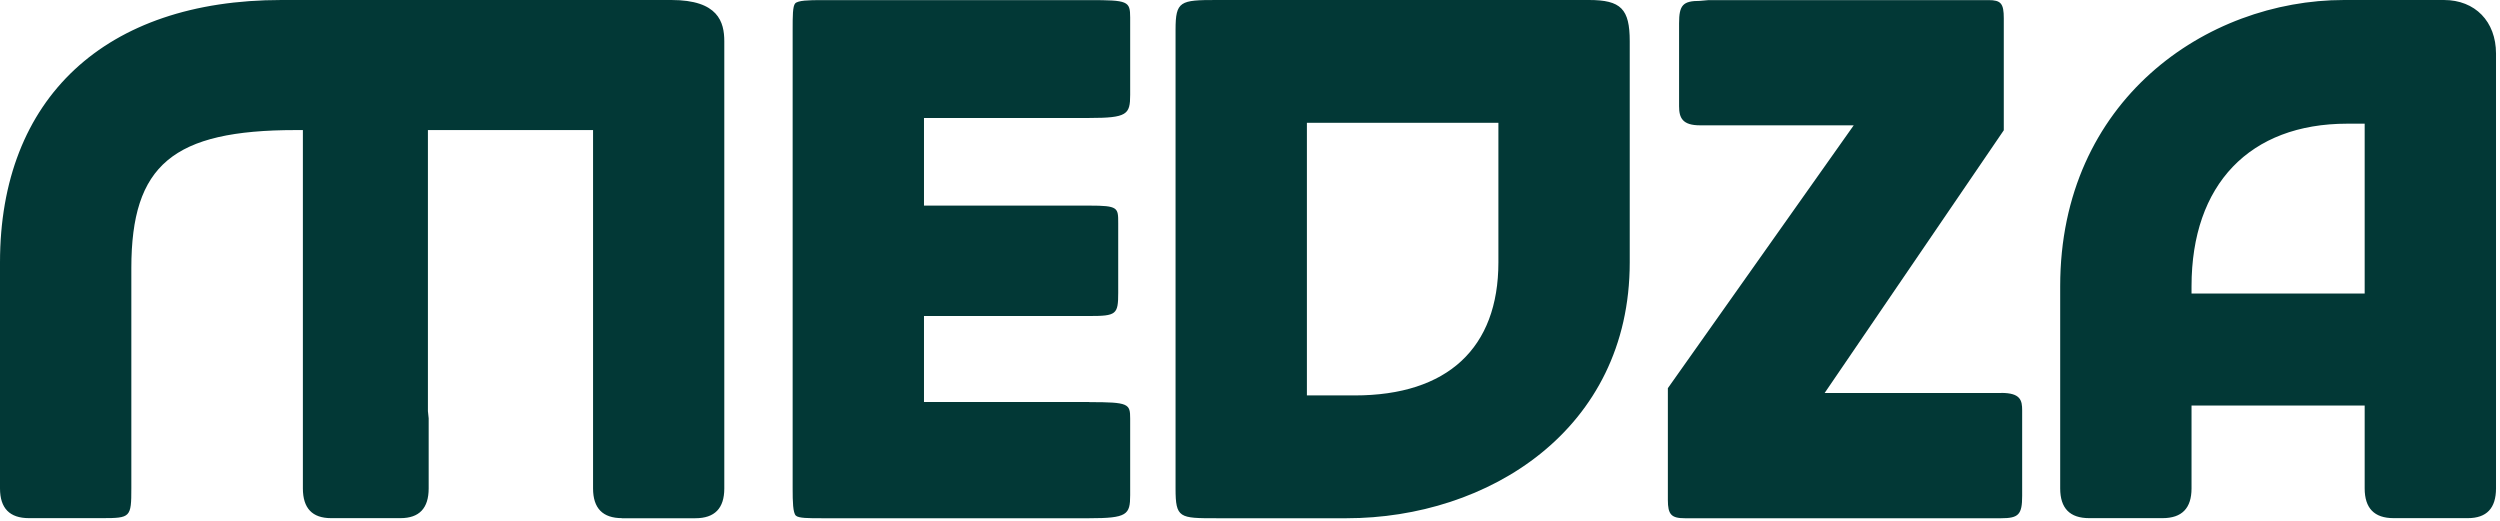 <?xml version="1.0" encoding="utf-8"?>
<svg xmlns="http://www.w3.org/2000/svg" fill="none" height="100%" overflow="visible" preserveAspectRatio="none" style="display: block;" viewBox="0 0 235 49" width="100%">
<path d="M63.11 0C67.517 8.68411e-05 68.084 2.076 68.084 3.879V45.919C68.084 47.782 67.178 48.714 65.367 48.714H58.455L58.464 48.705C56.653 48.705 55.747 47.773 55.747 45.91V12.227H40.224V38.645L40.295 39.328V45.91C40.295 47.773 39.412 48.705 37.648 48.705H31.117C29.353 48.705 28.471 47.773 28.471 45.91V12.227H27.807C16.249 12.227 12.346 15.504 12.346 25.199V45.91C12.346 48.623 12.266 48.705 9.629 48.705H2.717C0.906 48.705 2.63246e-05 47.773 0 45.91V24.662C2.93053e-05 9.222 9.886 0 26.453 0H63.11ZM102.396 0.01C106.024 0.01 106.236 0.101 106.236 1.648V8.913C106.236 10.761 105.953 11.089 102.396 11.089H86.855V19.327H102.396C105.112 19.327 105.112 19.518 105.112 20.966V27.529C105.112 29.559 104.935 29.705 102.396 29.705H86.855V37.789H102.396V37.799C106.113 37.799 106.236 37.953 106.236 39.355V46.538C106.236 48.386 105.953 48.714 102.396 48.714H77.226C75.978 48.714 75.066 48.714 74.81 48.468C74.535 48.203 74.509 47.165 74.509 45.928V2.804C74.509 1.521 74.509 0.584 74.748 0.319C75.013 0.037 76.022 0.01 77.226 0.01H102.396ZM149.354 0C152.372 1.82174e-05 153.195 0.838 153.195 3.878V24.671C153.195 40.457 139.814 48.714 126.592 48.714H114.344C110.866 48.714 110.502 48.714 110.502 45.919V2.795C110.502 0.1 110.937 0 114.344 0H149.354ZM186.914 0.01C188.091 0.01 188.356 0.328 188.356 1.721V12.245L171.516 36.942H188.118V36.934C189.941 36.934 190.083 37.644 190.083 38.572V46.611C190.083 48.359 189.755 48.714 188.118 48.714H158.373C157.107 48.714 156.779 48.367 156.779 47.002V36.487L174.25 11.78H159.798C158.161 11.78 157.833 11.089 157.833 9.987V2.186C157.833 0.474 158.196 0.082 159.798 0.082L160.611 0.01H186.914ZM229.73 0C232.66 0 234.625 2.021 234.625 5.034V45.91C234.625 47.773 233.743 48.705 231.979 48.705H224.996C223.185 48.705 222.279 47.773 222.279 45.91V38.117H206.004V45.91C206.004 47.773 205.098 48.705 203.287 48.705H196.375C194.564 48.705 193.658 47.773 193.658 45.91V26.901C193.658 9.432 207.402 7.32857e-05 220.341 0H229.73ZM122.849 37.17H127.344C136.052 37.17 140.85 32.728 140.85 24.662V11.544H122.849V37.17ZM220.642 11.626C211.473 11.626 206.004 17.334 206.004 26.91V27.594H222.279V11.626H220.642Z" fill="#023836" id="Union"/>
</svg>